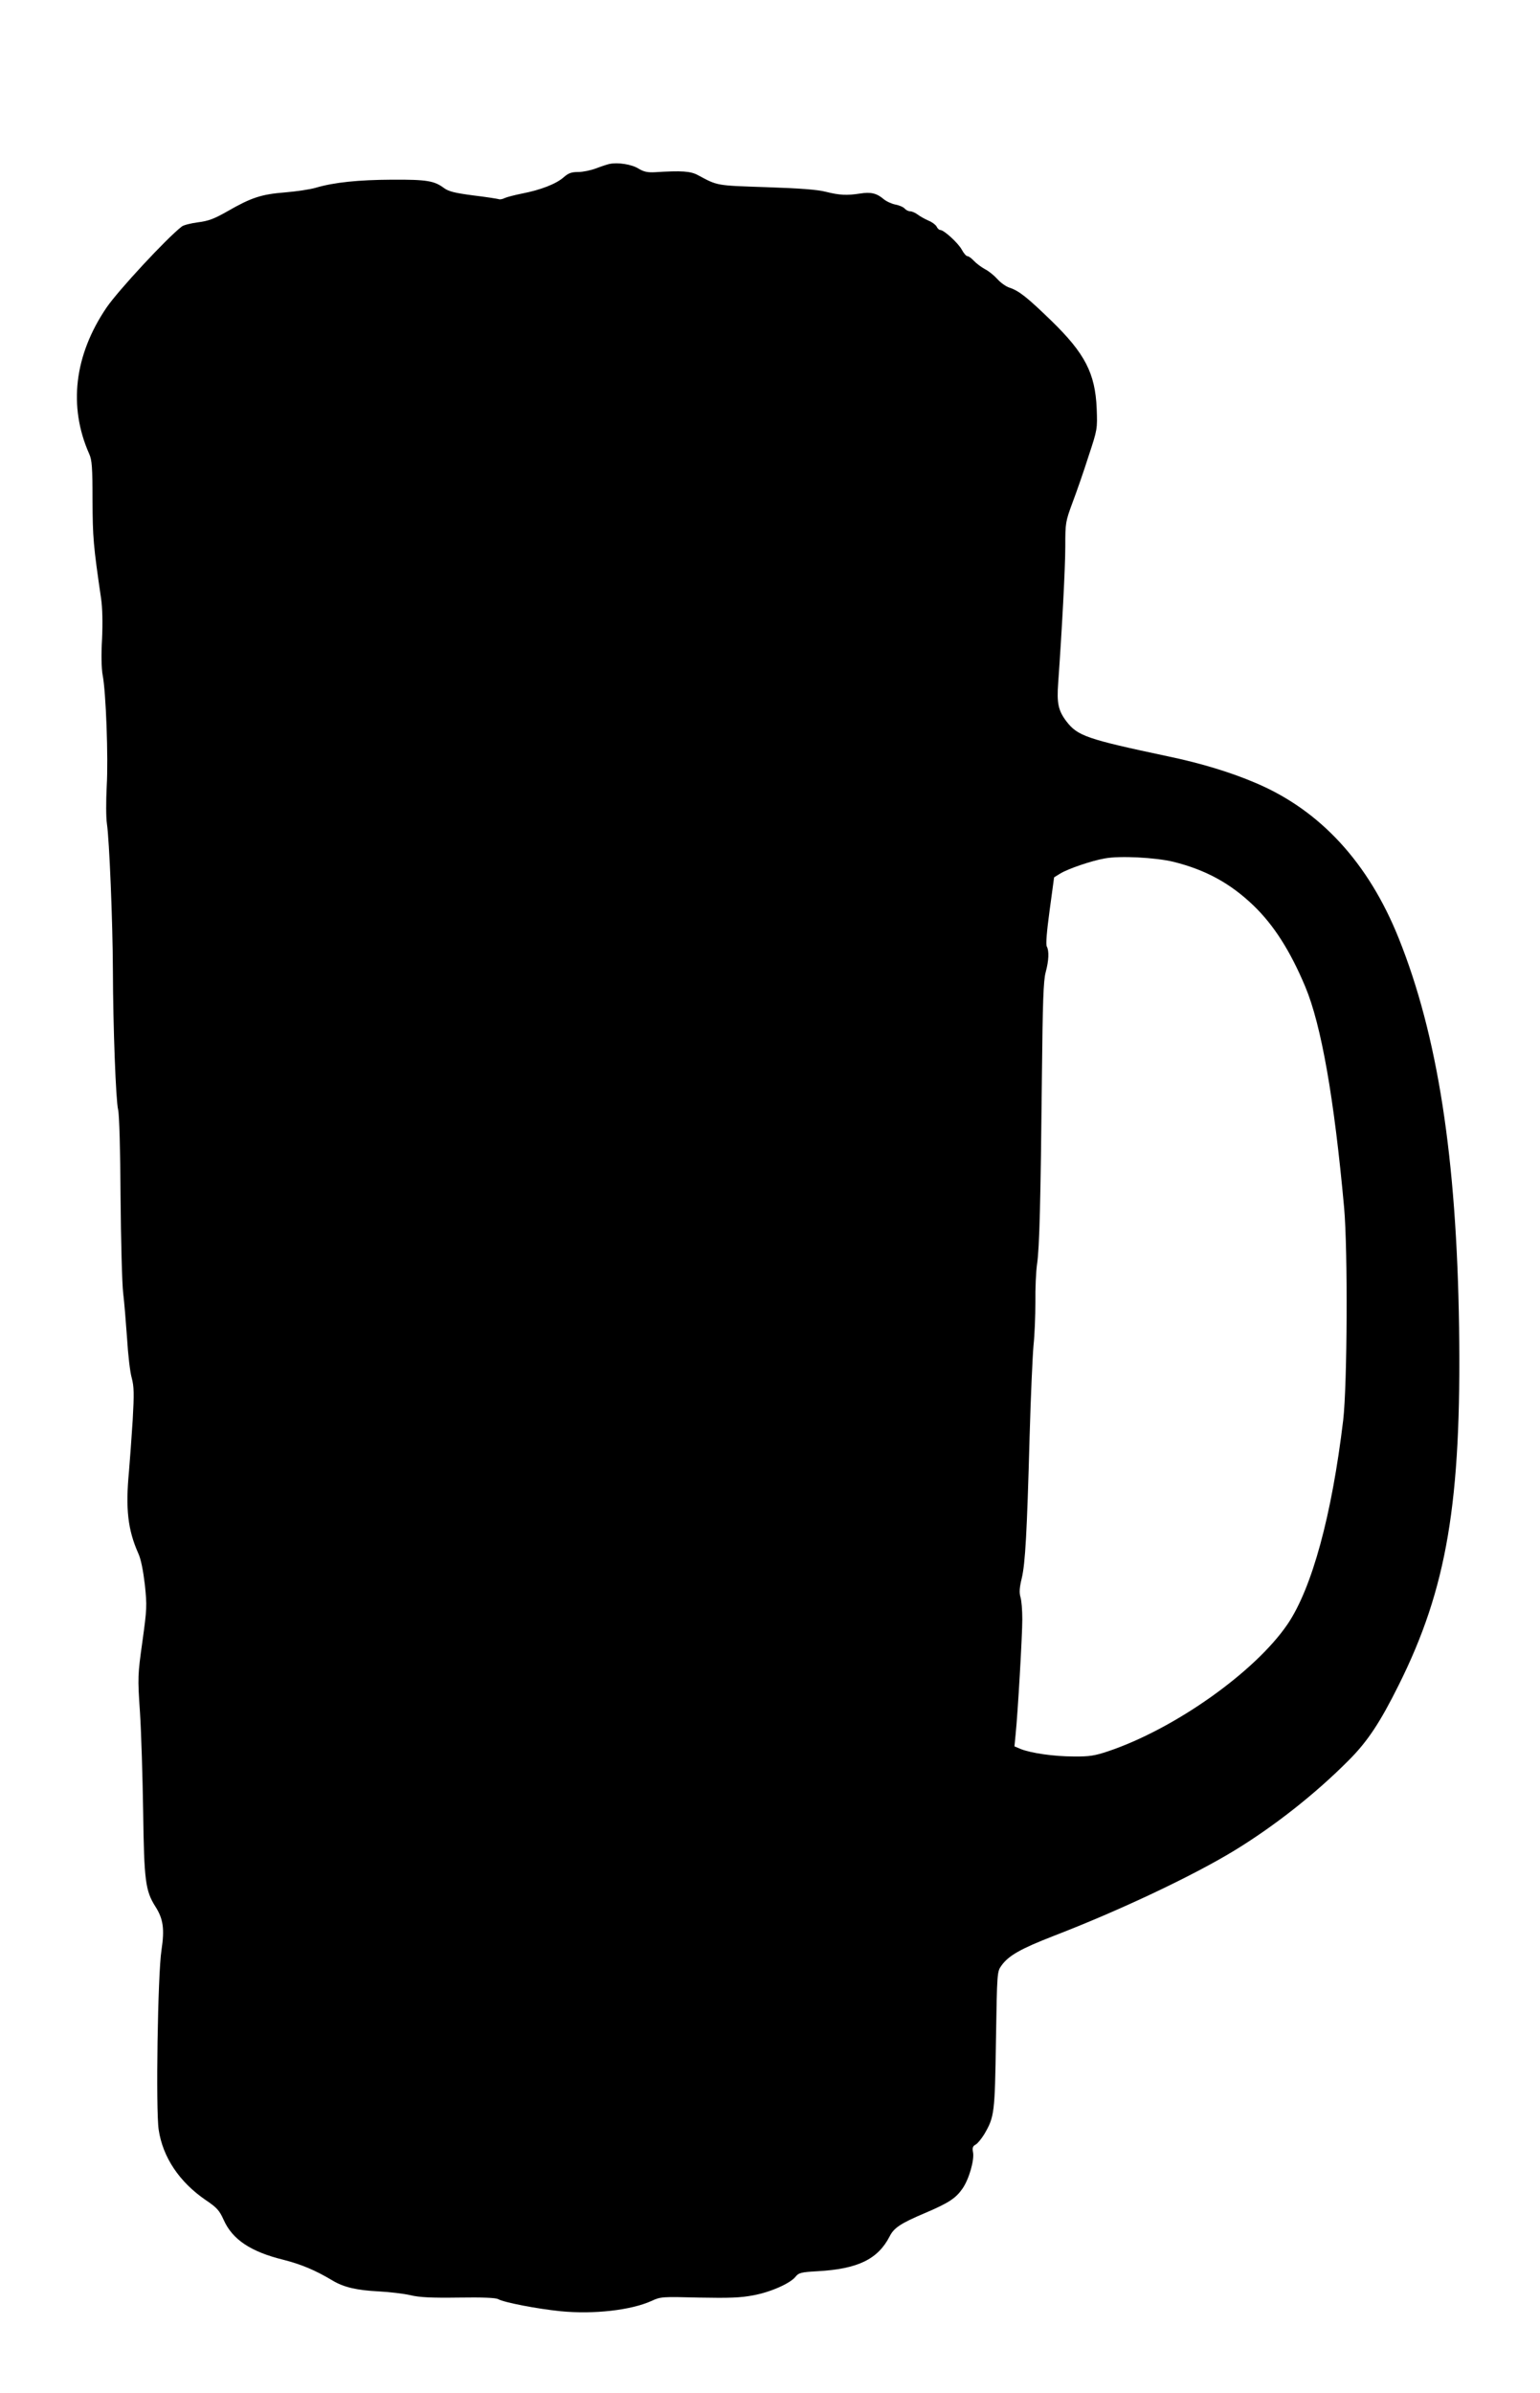 <?xml version="1.0" standalone="no"?>
<!DOCTYPE svg PUBLIC "-//W3C//DTD SVG 20010904//EN"
 "http://www.w3.org/TR/2001/REC-SVG-20010904/DTD/svg10.dtd">
<svg version="1.0" xmlns="http://www.w3.org/2000/svg"
 width="824pt" height="1280pt" viewBox="0 0 824 1280"
 preserveAspectRatio="xMidYMid meet">
<g transform="translate(0,1280) scale(0.1,-0.1)"
fill="#000000" stroke="none">
<path d="M3260 11923 c-13 -3 -46 -14 -72 -24 -27 -10 -69 -19 -95 -19 -36 0
-52 -6 -78 -29 -40 -35 -123 -67 -221 -86 -40 -8 -82 -19 -93 -24 -11 -6 -26
-9 -33 -6 -7 2 -69 12 -137 20 -98 13 -130 21 -155 39 -52 39 -92 46 -278 45
-181 -1 -309 -14 -408 -43 -30 -9 -104 -20 -165 -25 -127 -10 -181 -28 -308
-101 -72 -41 -102 -52 -158 -59 -38 -5 -78 -15 -87 -23 -81 -63 -339 -341
-402 -433 -173 -255 -205 -529 -93 -782 15 -32 18 -72 18 -248 1 -200 4 -240
46 -527 7 -48 9 -129 5 -215 -5 -85 -3 -159 3 -192 18 -89 31 -445 22 -596 -4
-79 -4 -166 1 -200 13 -87 31 -525 32 -780 1 -312 16 -703 28 -750 6 -23 12
-219 13 -465 2 -234 8 -465 14 -515 6 -49 15 -160 21 -245 5 -85 16 -180 25
-210 12 -46 13 -83 5 -225 -6 -93 -15 -217 -20 -275 -19 -200 -6 -312 50 -438
14 -30 26 -91 35 -167 12 -114 11 -130 -13 -304 -25 -180 -26 -189 -13 -380 7
-108 14 -347 17 -531 5 -368 12 -422 65 -506 43 -67 50 -121 33 -234 -20 -128
-31 -853 -15 -960 22 -148 111 -280 251 -376 61 -41 74 -56 97 -107 47 -105
145 -170 320 -213 94 -24 169 -55 261 -110 61 -37 131 -53 250 -59 56 -3 132
-12 167 -20 49 -12 114 -15 258 -13 130 2 198 -1 212 -8 31 -18 207 -52 335
-65 177 -17 375 5 486 55 49 23 58 23 255 18 162 -3 221 -1 289 12 93 17 199
64 227 100 17 21 30 24 118 29 215 12 322 64 385 186 23 46 59 70 189 125 127
54 165 79 201 131 35 50 65 155 56 196 -4 22 -1 31 14 39 11 6 31 31 46 55 55
94 57 112 63 505 6 361 6 365 29 397 38 54 104 91 279 159 353 136 740 319
963 454 214 130 436 304 616 485 101 101 168 202 268 403 258 517 336 978 323
1912 -13 909 -115 1564 -323 2082 -162 404 -420 684 -764 830 -133 57 -293
106 -471 143 -434 92 -483 109 -543 187 -44 58 -52 98 -44 206 20 279 38 616
38 730 0 126 1 132 39 235 22 58 61 170 86 249 47 142 47 144 43 253 -8 189
-63 295 -243 470 -129 125 -172 159 -222 176 -20 6 -49 27 -66 46 -17 19 -46
43 -66 53 -20 11 -47 31 -60 45 -13 14 -28 25 -35 25 -6 0 -20 16 -30 35 -19
35 -95 105 -115 105 -6 0 -15 8 -20 19 -6 10 -25 24 -43 31 -18 8 -44 22 -57
32 -13 10 -32 18 -41 18 -10 0 -23 7 -30 15 -7 8 -28 17 -49 21 -20 4 -49 17
-64 30 -37 31 -68 38 -125 29 -70 -11 -110 -9 -182 9 -46 12 -139 19 -320 25
-269 9 -259 7 -365 64 -40 22 -88 25 -231 16 -38 -2 -59 2 -87 19 -36 23 -111
35 -157 25z m3018 -3732 c173 -43 305 -115 429 -234 108 -104 196 -241 277
-434 86 -205 155 -599 208 -1183 20 -227 17 -944 -5 -1135 -61 -510 -167 -899
-298 -1092 -174 -255 -603 -559 -959 -679 -72 -24 -100 -29 -185 -28 -107 0
-229 18 -284 40 l-33 14 6 62 c12 115 36 532 36 618 0 47 -4 100 -10 119 -7
24 -5 51 7 100 19 80 28 245 42 756 6 215 16 435 21 490 6 55 10 159 10 230
-1 72 3 164 9 205 13 88 19 334 26 1010 4 394 8 506 20 550 17 63 19 114 6
138 -6 11 0 81 15 192 13 96 24 176 24 177 0 1 15 10 33 21 40 25 168 69 239
81 80 15 270 5 366 -18z"/>
</g>
</svg>
